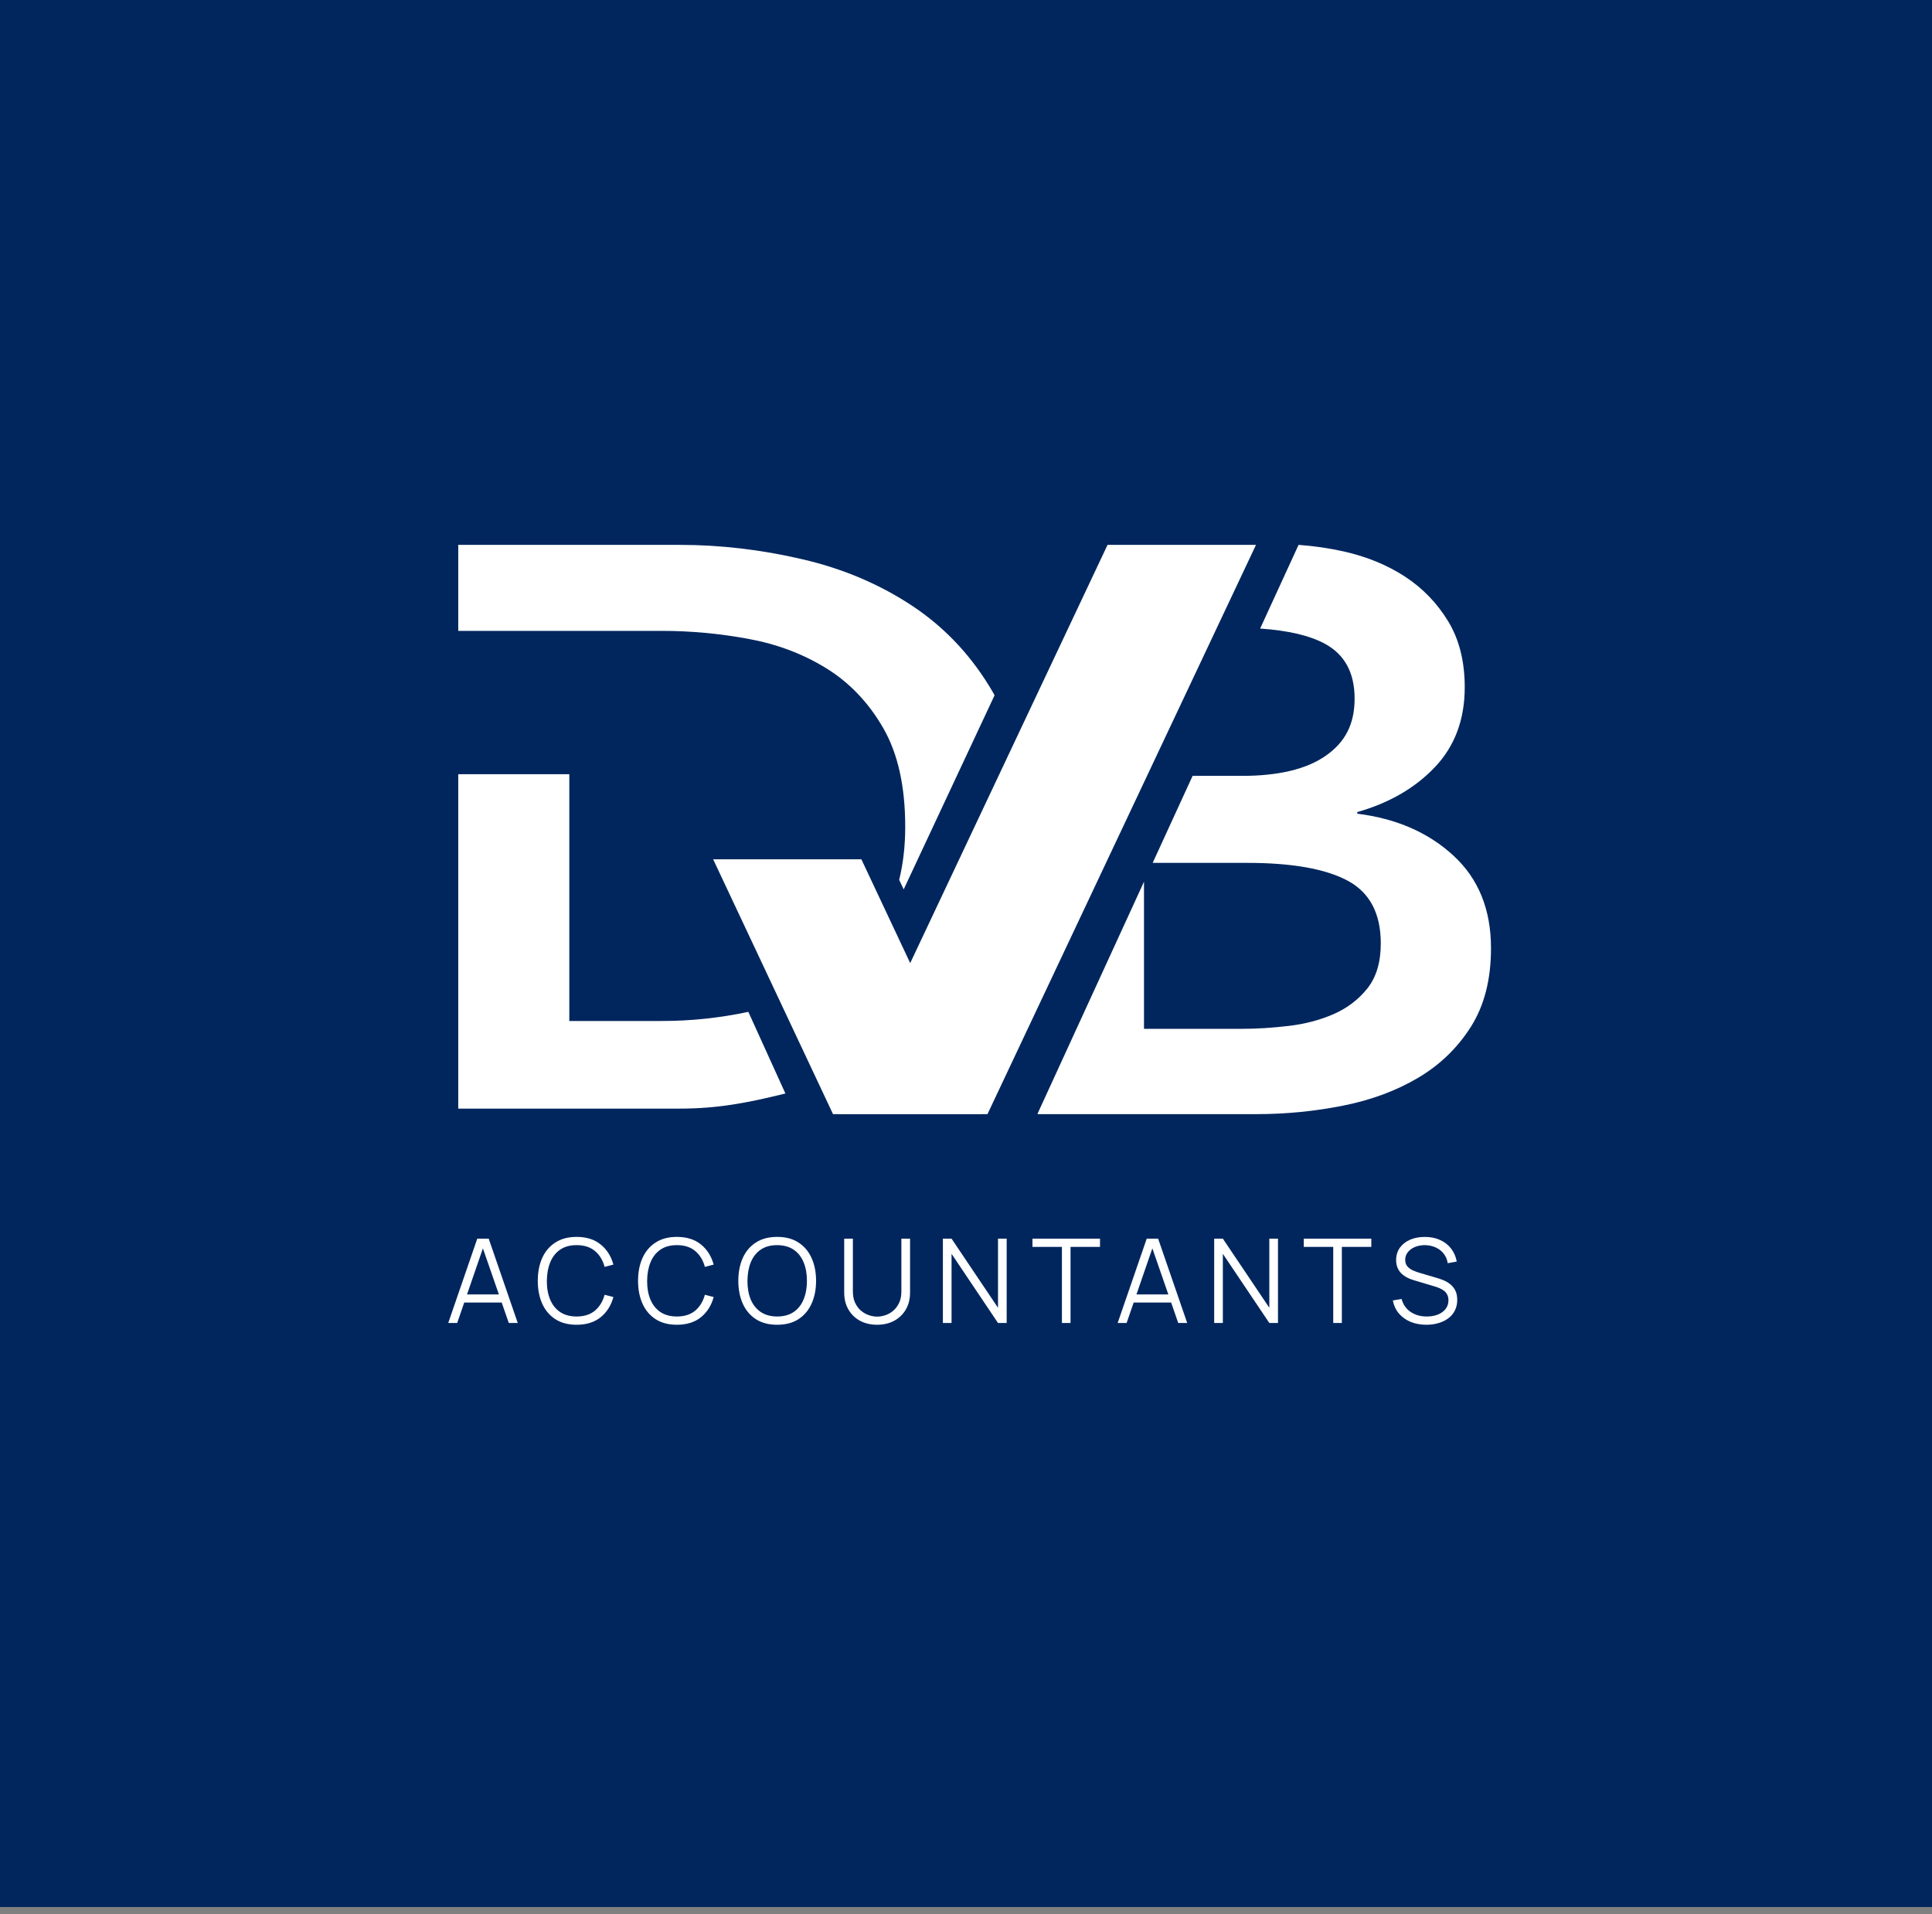 <svg xmlns="http://www.w3.org/2000/svg" width="111" height="110" viewBox="0 0 111 110" fill="none"><rect x="0" y="0" width="111" height="110" fill="#808080" stroke="none"/><rect width="111" height="109.577" fill="#00265D"></rect><path d="M56.377 64.019H47.86L40.973 49.375H49.489L56.377 64.019Z" fill="white"></path><path d="M48.199 64.019H56.734L72.161 31.309H63.632L48.199 64.019Z" fill="white"></path><path d="M59.609 64.018H72.212C73.884 64.018 75.532 63.854 77.156 63.532C78.78 63.21 80.217 62.675 81.472 61.933C82.727 61.191 83.738 60.215 84.509 58.997C85.28 57.778 85.663 56.276 85.663 54.483C85.663 52.262 84.945 50.487 83.503 49.162C82.066 47.837 80.222 47.033 77.98 46.755V46.662C79.819 46.137 81.309 45.276 82.449 44.07C83.584 42.869 84.154 41.341 84.154 39.491C84.154 38.011 83.838 36.744 83.201 35.697C82.564 34.651 81.735 33.794 80.715 33.127C79.695 32.465 78.531 31.988 77.228 31.692C76.361 31.497 75.489 31.374 74.608 31.308L72.399 36.117C74.009 36.227 75.249 36.519 76.121 36.991C77.257 37.609 77.827 38.656 77.827 40.14C77.827 41.624 77.276 42.653 76.169 43.425C75.063 44.198 73.458 44.582 71.35 44.582H68.519L66.225 49.581H71.652C74.229 49.581 76.15 49.922 77.424 50.602C78.694 51.282 79.331 52.483 79.331 54.21C79.331 55.291 79.072 56.153 78.555 56.802C78.037 57.451 77.381 57.941 76.596 58.281C75.81 58.621 74.948 58.846 74.009 58.953C73.07 59.063 72.203 59.116 71.398 59.116H65.727V50.663L59.638 63.934" fill="white"></path><path d="M42.996 58.141C41.341 58.494 39.686 58.666 38.031 58.666H32.709V44.486H26.328V63.701H39.046C41.228 63.701 42.913 63.379 45.124 62.832L42.996 58.145C42.634 58.233 43.118 58.119 42.996 58.145V58.141Z" fill="white"></path><path d="M57.144 39.962C57.12 39.923 57.1 39.879 57.081 39.839C55.899 37.78 54.361 36.118 52.472 34.852C50.578 33.587 48.454 32.679 46.086 32.132C43.723 31.581 41.375 31.308 39.046 31.308H26.328V36.25H38.031C39.686 36.25 41.341 36.404 42.996 36.709C44.651 37.013 46.145 37.577 47.477 38.402C48.81 39.226 49.899 40.368 50.743 41.832C51.588 43.296 52.008 45.187 52.008 47.506C52.008 48.626 51.886 49.636 51.661 50.557L51.92 51.104L57.134 39.967L57.144 39.962Z" fill="white"></path><path d="M25.752 76.019L27.421 71.173H28.078L29.747 76.019H29.232L27.647 71.449H27.842L26.267 76.019H25.752ZM26.496 74.845V74.38H29V74.845H26.496ZM33.128 76.121C32.646 76.121 32.239 76.014 31.907 75.801C31.574 75.585 31.323 75.288 31.152 74.909C30.982 74.529 30.897 74.092 30.897 73.596C30.897 73.1 30.982 72.663 31.152 72.283C31.323 71.904 31.574 71.608 31.907 71.395C32.239 71.179 32.646 71.072 33.128 71.072C33.691 71.072 34.151 71.216 34.508 71.506C34.865 71.793 35.11 72.179 35.242 72.664L34.737 72.795C34.634 72.411 34.449 72.107 34.182 71.883C33.915 71.658 33.564 71.546 33.128 71.546C32.749 71.546 32.434 71.633 32.182 71.805C31.931 71.978 31.741 72.219 31.614 72.529C31.488 72.837 31.423 73.192 31.418 73.596C31.416 74 31.478 74.356 31.604 74.663C31.731 74.971 31.922 75.212 32.176 75.387C32.432 75.559 32.749 75.646 33.128 75.646C33.564 75.646 33.915 75.534 34.182 75.309C34.449 75.083 34.634 74.779 34.737 74.397L35.242 74.528C35.11 75.013 34.865 75.4 34.508 75.69C34.151 75.977 33.691 76.121 33.128 76.121ZM38.889 76.121C38.407 76.121 38 76.014 37.668 75.801C37.336 75.585 37.084 75.288 36.914 74.909C36.743 74.529 36.658 74.092 36.658 73.596C36.658 73.1 36.743 72.663 36.914 72.283C37.084 71.904 37.336 71.608 37.668 71.395C38 71.179 38.407 71.072 38.889 71.072C39.453 71.072 39.913 71.216 40.27 71.506C40.626 71.793 40.871 72.179 41.003 72.664L40.498 72.795C40.395 72.411 40.21 72.107 39.943 71.883C39.676 71.658 39.325 71.546 38.889 71.546C38.51 71.546 38.195 71.633 37.944 71.805C37.692 71.978 37.503 72.219 37.375 72.529C37.249 72.837 37.184 73.192 37.18 73.596C37.177 74 37.239 74.356 37.365 74.663C37.493 74.971 37.683 75.212 37.937 75.387C38.193 75.559 38.51 75.646 38.889 75.646C39.325 75.646 39.676 75.534 39.943 75.309C40.21 75.083 40.395 74.779 40.498 74.397L41.003 74.528C40.871 75.013 40.626 75.4 40.27 75.69C39.913 75.977 39.453 76.121 38.889 76.121ZM44.651 76.121C44.168 76.121 43.761 76.014 43.429 75.801C43.097 75.585 42.846 75.288 42.675 74.909C42.505 74.529 42.419 74.092 42.419 73.596C42.419 73.1 42.505 72.663 42.675 72.283C42.846 71.904 43.097 71.608 43.429 71.395C43.761 71.179 44.168 71.072 44.651 71.072C45.136 71.072 45.543 71.179 45.873 71.395C46.205 71.608 46.456 71.904 46.627 72.283C46.799 72.663 46.886 73.1 46.886 73.596C46.886 74.092 46.799 74.529 46.627 74.909C46.456 75.288 46.205 75.585 45.873 75.801C45.543 76.014 45.136 76.121 44.651 76.121ZM44.651 75.646C45.03 75.646 45.346 75.559 45.6 75.387C45.854 75.214 46.043 74.974 46.169 74.666C46.297 74.357 46.361 74 46.361 73.596C46.361 73.192 46.297 72.837 46.169 72.529C46.043 72.222 45.854 71.981 45.6 71.809C45.346 71.636 45.03 71.549 44.651 71.546C44.272 71.546 43.956 71.633 43.705 71.805C43.454 71.978 43.264 72.219 43.136 72.529C43.011 72.837 42.947 73.192 42.944 73.596C42.942 74 43.004 74.356 43.129 74.663C43.257 74.968 43.448 75.208 43.702 75.383C43.955 75.556 44.272 75.644 44.651 75.646ZM50.394 76.121C50.024 76.121 49.696 76.044 49.411 75.892C49.128 75.739 48.906 75.524 48.745 75.245C48.583 74.967 48.502 74.642 48.502 74.269V71.176L49.001 71.173V74.205C49.001 74.457 49.043 74.674 49.128 74.858C49.214 75.04 49.325 75.19 49.462 75.309C49.601 75.426 49.752 75.512 49.916 75.569C50.08 75.625 50.239 75.653 50.394 75.653C50.551 75.653 50.712 75.625 50.875 75.569C51.039 75.512 51.189 75.426 51.326 75.309C51.463 75.19 51.574 75.04 51.66 74.858C51.745 74.674 51.787 74.457 51.787 74.205V71.173H52.286V74.269C52.286 74.642 52.205 74.967 52.043 75.245C51.882 75.521 51.658 75.737 51.373 75.892C51.091 76.044 50.764 76.121 50.394 76.121ZM54.172 76.019V71.173H54.67L57.339 75.144V71.173H57.837V76.019H57.339L54.67 72.044V76.019H54.172ZM61.011 76.019V71.647H59.319V71.173H63.199V71.647H61.506V76.019H61.011ZM64.213 76.019L65.883 71.173H66.539L68.209 76.019H67.694L66.109 71.449H66.304L64.728 76.019H64.213ZM64.957 74.845V74.38H67.462V74.845H64.957ZM69.759 76.019V71.173H70.257L72.927 75.144V71.173H73.425V76.019H72.927L70.257 72.044V76.019H69.759ZM76.599 76.019V71.647H74.906V71.173H78.787V71.647H77.094V76.019H76.599ZM81.952 76.121C81.613 76.121 81.308 76.064 81.037 75.952C80.767 75.838 80.544 75.676 80.367 75.468C80.192 75.259 80.077 75.011 80.023 74.724L80.528 74.639C80.609 74.954 80.78 75.201 81.04 75.38C81.3 75.557 81.611 75.646 81.972 75.646C82.21 75.646 82.423 75.609 82.612 75.535C82.8 75.459 82.948 75.351 83.056 75.212C83.164 75.073 83.218 74.908 83.218 74.717C83.218 74.591 83.195 74.485 83.15 74.397C83.106 74.307 83.046 74.233 82.972 74.175C82.898 74.117 82.817 74.068 82.73 74.03C82.642 73.99 82.557 73.957 82.474 73.933L81.245 73.566C81.097 73.523 80.96 73.469 80.835 73.404C80.709 73.337 80.599 73.257 80.505 73.165C80.413 73.071 80.341 72.961 80.289 72.835C80.238 72.71 80.212 72.566 80.212 72.404C80.212 72.131 80.284 71.894 80.427 71.694C80.571 71.495 80.767 71.341 81.016 71.233C81.266 71.126 81.549 71.073 81.868 71.075C82.191 71.075 82.48 71.132 82.733 71.247C82.989 71.361 83.2 71.525 83.366 71.738C83.532 71.949 83.642 72.199 83.696 72.489L83.177 72.583C83.144 72.372 83.066 72.189 82.945 72.034C82.824 71.879 82.669 71.76 82.481 71.677C82.294 71.592 82.089 71.549 81.865 71.546C81.647 71.546 81.453 71.583 81.282 71.657C81.114 71.729 80.981 71.828 80.882 71.954C80.783 72.079 80.734 72.223 80.734 72.384C80.734 72.548 80.779 72.679 80.868 72.778C80.96 72.877 81.073 72.954 81.205 73.01C81.34 73.067 81.47 73.112 81.595 73.148L82.545 73.428C82.643 73.455 82.759 73.494 82.891 73.546C83.026 73.595 83.156 73.667 83.282 73.761C83.41 73.853 83.515 73.974 83.598 74.124C83.681 74.275 83.723 74.466 83.723 74.697C83.723 74.921 83.678 75.122 83.588 75.299C83.501 75.477 83.376 75.626 83.214 75.747C83.055 75.868 82.868 75.96 82.652 76.023C82.439 76.088 82.206 76.121 81.952 76.121Z" fill="white"></path></svg>